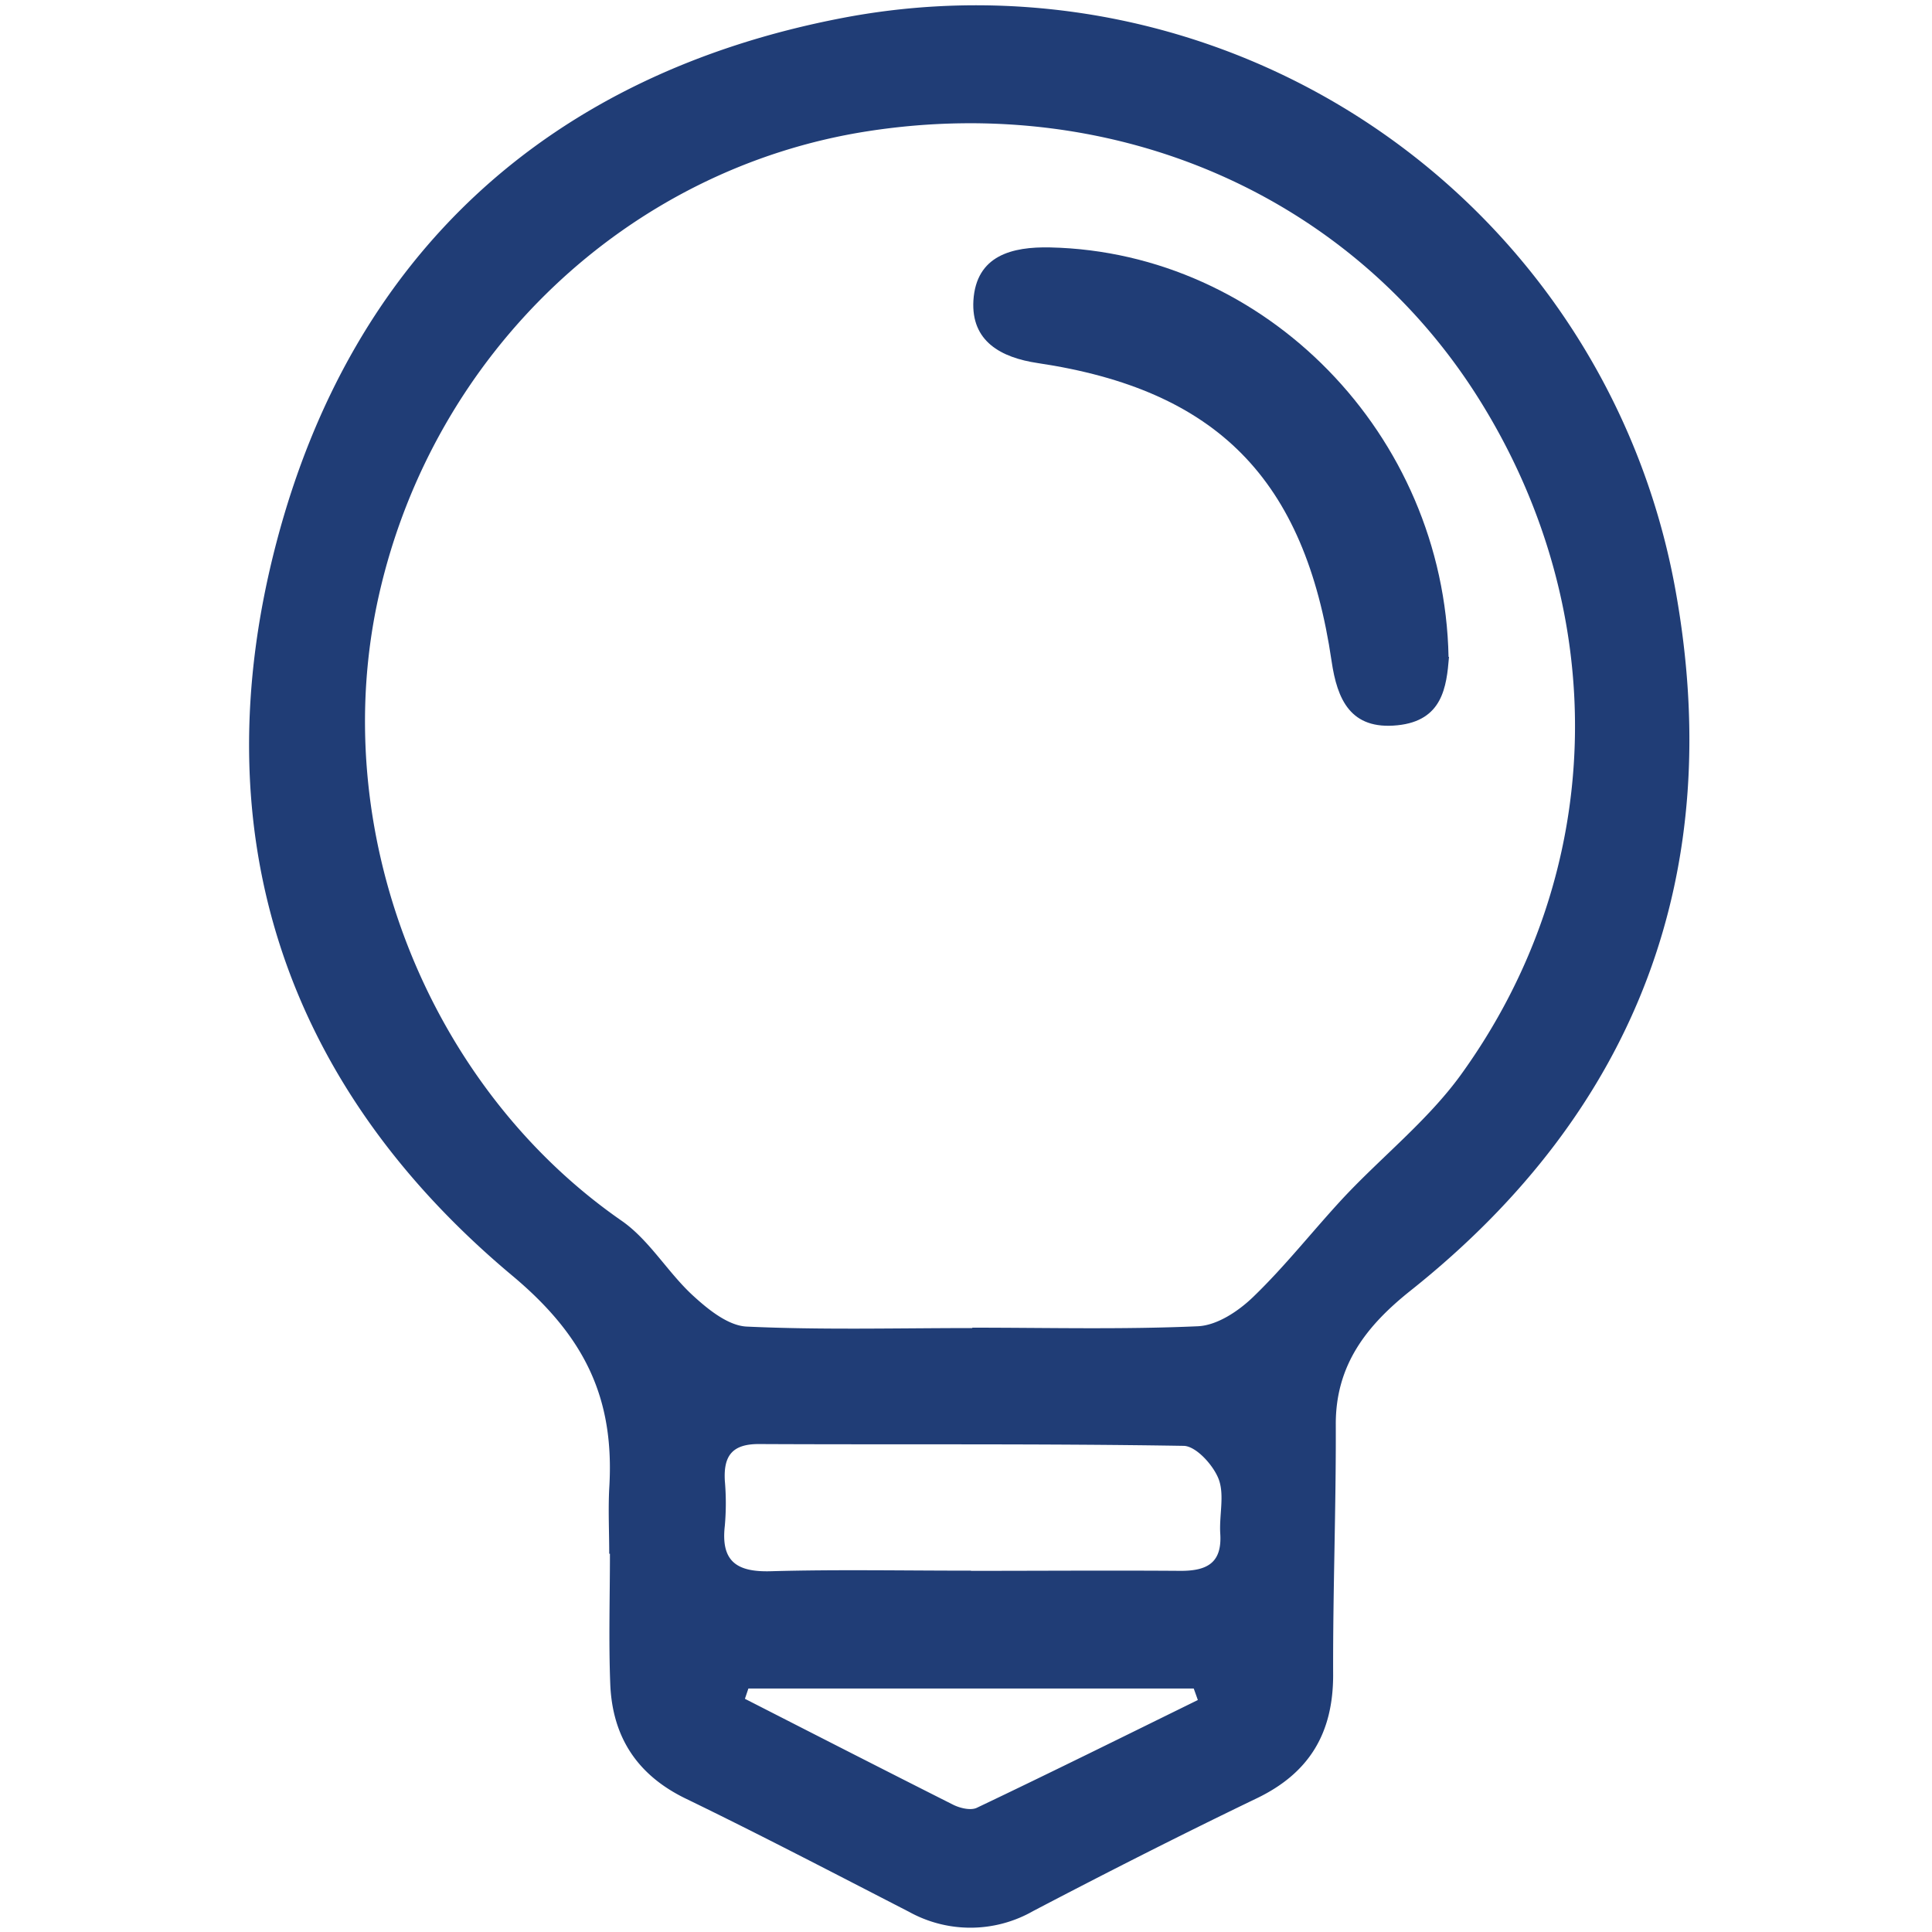 <svg id="Layer_1" data-name="Layer 1" xmlns="http://www.w3.org/2000/svg" viewBox="0 0 300 300"><defs><style>.cls-1{fill:#203d76;}</style></defs><path class="cls-1" d="M94.6,241.26c0-3.38-.17-6.76,0-10.12.86-13.75-3.57-23.47-15.08-33.08C44,168.34,31.16,129.11,42.92,84.26S85.38,11.5,130.81,2.79A110.35,110.35,0,0,1,260.14,91.48c7.95,43.74-5.77,80.81-41.1,108.92-6.82,5.43-11.66,11.54-11.62,20.81.05,13-.46,25.92-.41,38.88,0,9-3.67,15.21-11.86,19.15-11.67,5.62-23.23,11.49-34.71,17.5a19.66,19.66,0,0,1-19.3.12c-11.52-5.92-23-11.92-34.67-17.58-7.58-3.68-11.39-9.62-11.71-17.8-.26-6.73-.05-13.48-.05-20.22ZM151,206.16c11.67,0,23.36.3,35-.22,3-.13,6.33-2.36,8.61-4.57,5-4.82,9.29-10.32,14-15.39,6-6.4,13.07-12,18.17-19,22.67-31.3,23.62-71.57,3.13-104.61-19.71-31.8-56.42-48-95.13-42-37.22,5.77-67.43,34.41-75.93,72-8.22,36.36,7.43,76.24,37.72,97.22,4.29,3,7.12,8,11.05,11.6,2.34,2.15,5.46,4.67,8.33,4.8,11.65.54,23.34.23,35,.23m-.22,37.7c10.88,0,21.76-.08,32.63,0,4.12,0,6.42-1.27,6.12-5.79-.18-2.84.69-6-.25-8.46-.83-2.17-3.52-5.13-5.43-5.16-22-.36-44-.17-66-.28-4.18,0-5.46,1.91-5.25,5.69a39.79,39.79,0,0,1,0,7c-.64,5.56,1.88,7.22,7.17,7.06,10.35-.29,20.71-.08,31.07-.09m-34.58,18.3-.54,1.6c10.77,5.5,21.52,11,32.32,16.44,1.07.54,2.75.94,3.7.48,11.49-5.47,22.89-11.12,34.31-16.73-.21-.6-.42-1.19-.64-1.79Z"/><path class="cls-1" d="M225,102c-.38,4.66-1,9.91-8,10.62-7.29.75-9.36-4-10.23-9.95-4.14-28.26-17.8-42.14-45.62-46.29-5.73-.85-10.37-3.38-10-9.72.44-7,6-8.37,11.92-8.24,33.41.74,61.17,29,61.86,63.58"/></svg>
